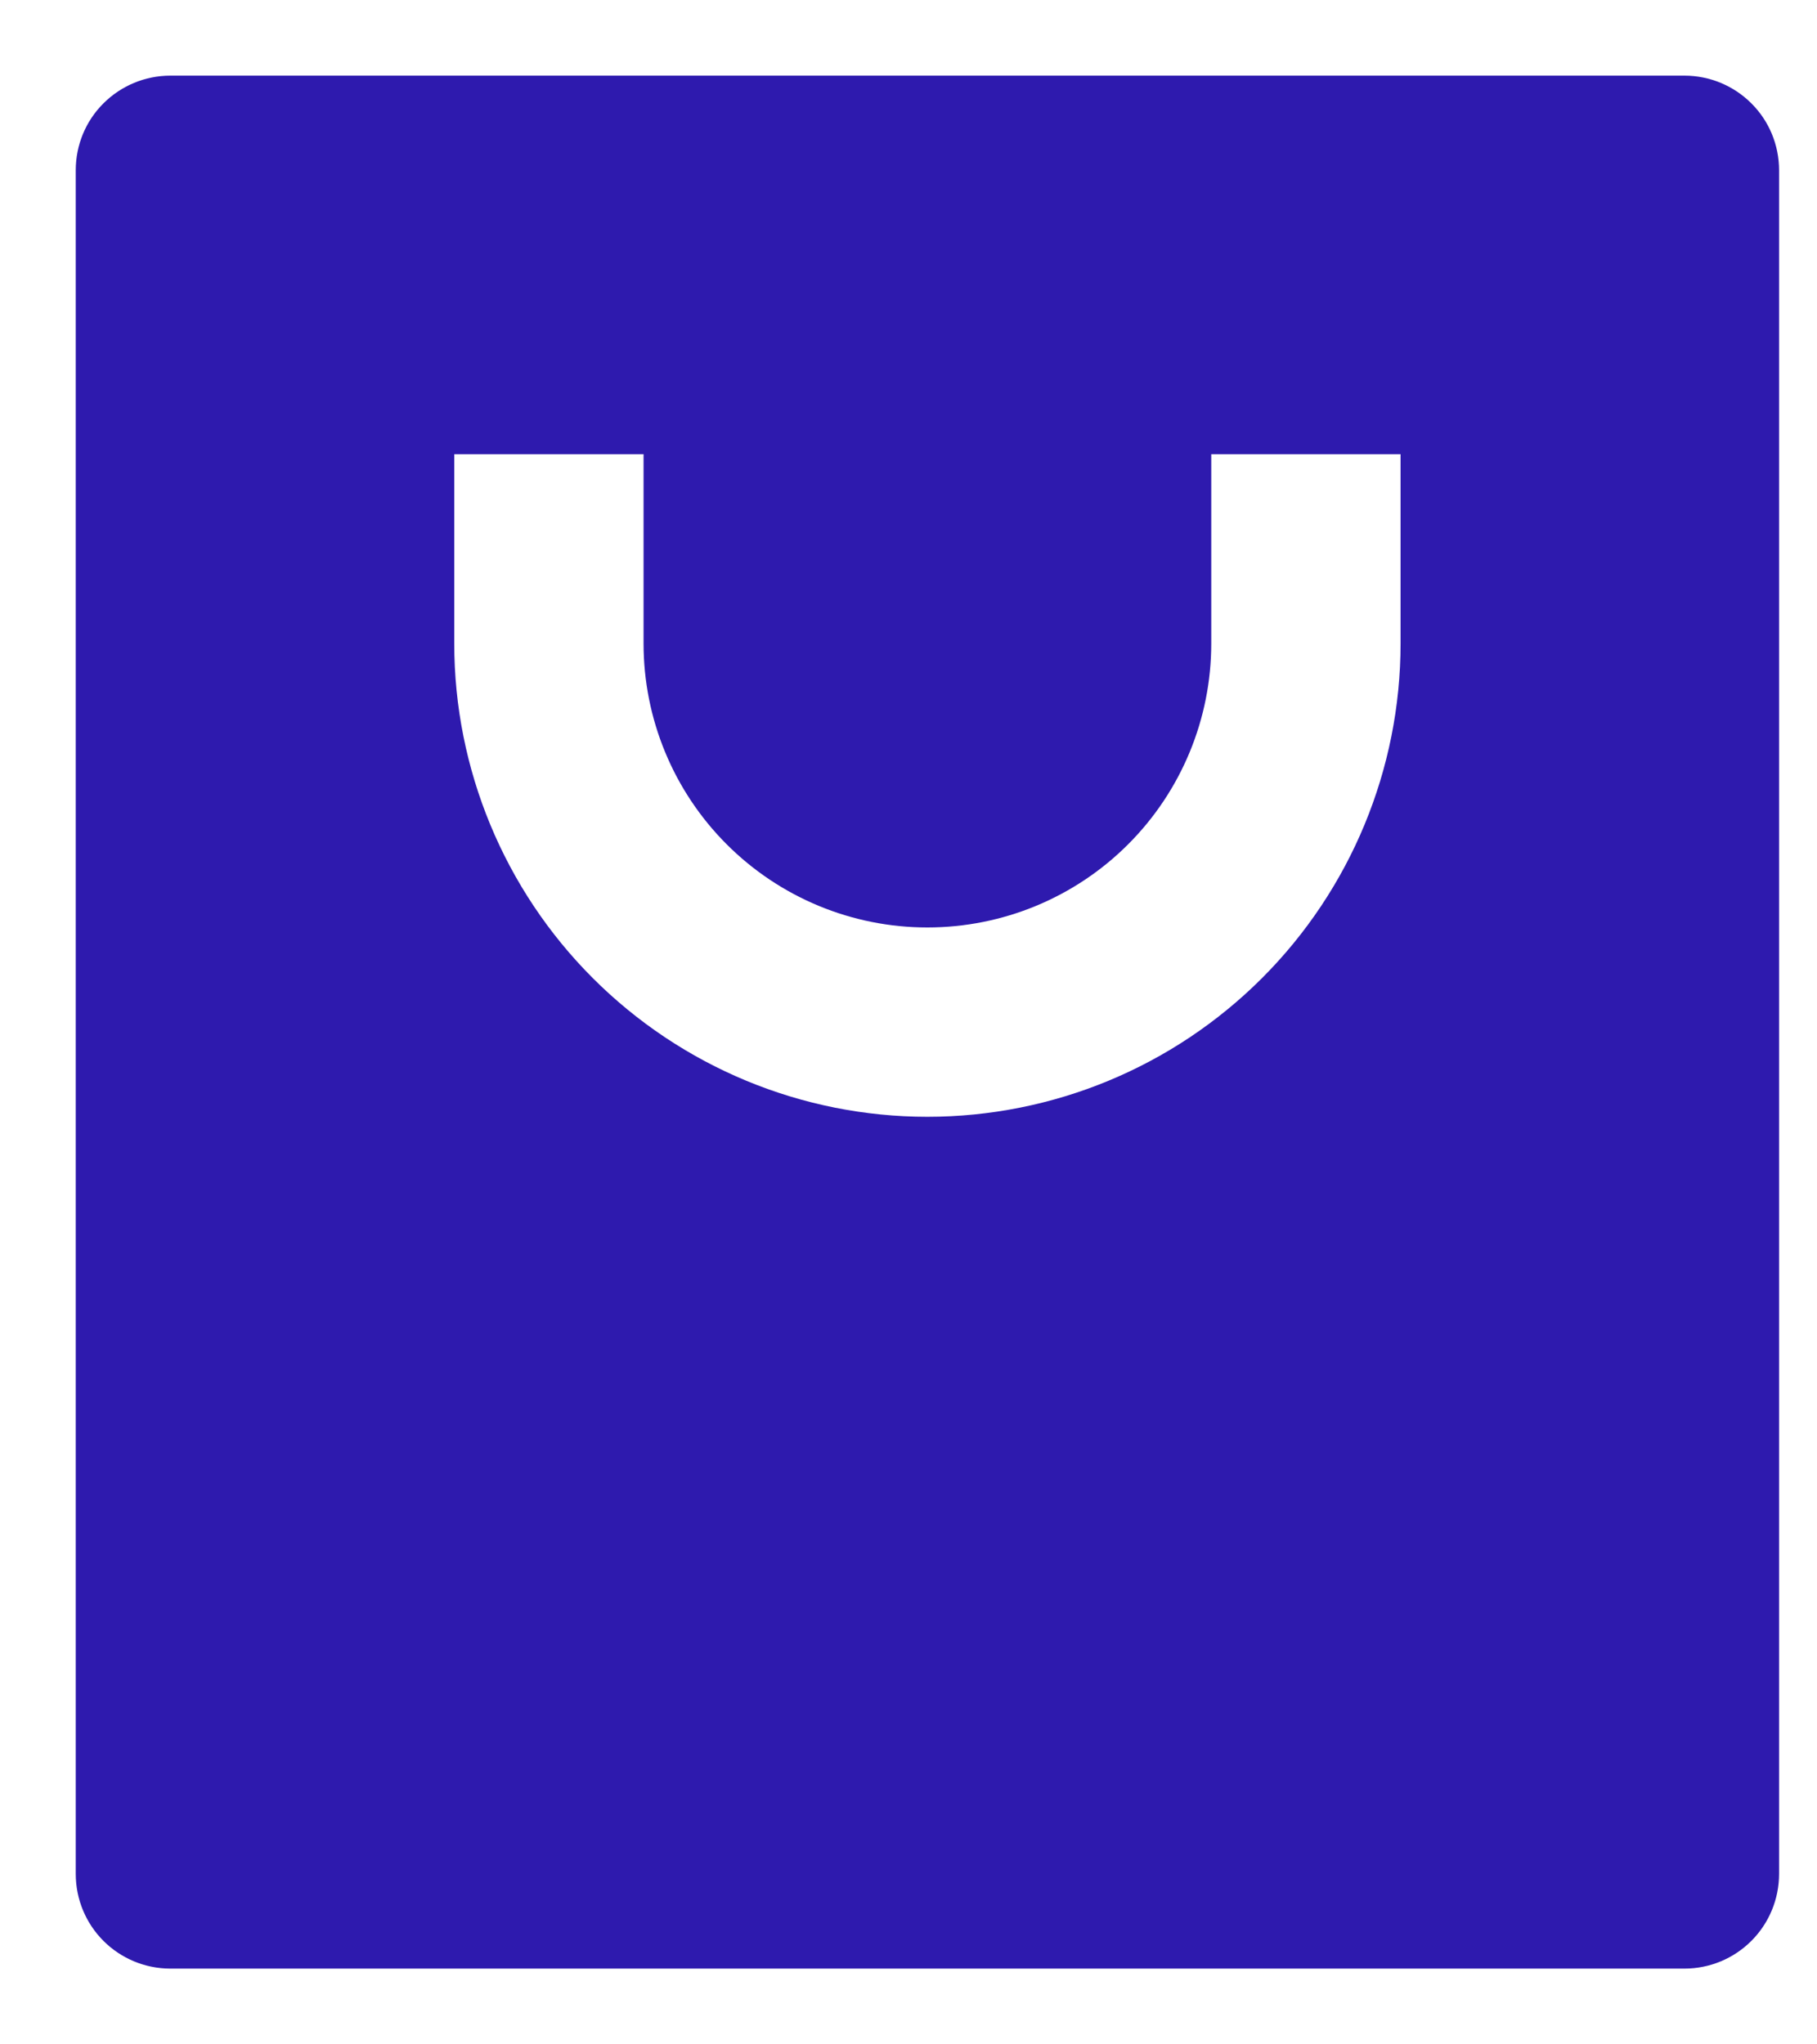<svg width="16" height="18" viewBox="0 0 16 18" fill="none" xmlns="http://www.w3.org/2000/svg">
<path d="M14.833 17.333H1.5C1.279 17.333 1.067 17.245 0.911 17.089C0.754 16.932 0.667 16.72 0.667 16.499V1.499C0.667 1.278 0.754 1.066 0.911 0.91C1.067 0.754 1.279 0.666 1.5 0.666H14.833C15.054 0.666 15.266 0.754 15.422 0.91C15.579 1.066 15.666 1.278 15.666 1.499V16.499C15.666 16.72 15.579 16.932 15.422 17.089C15.266 17.245 15.054 17.333 14.833 17.333ZM5.667 3.999H4V5.666C4 6.771 4.439 7.831 5.22 8.612C6.002 9.394 7.061 9.833 8.166 9.833C9.272 9.833 10.331 9.394 11.113 8.612C11.894 7.831 12.333 6.771 12.333 5.666V3.999H10.666V5.666C10.666 6.329 10.403 6.965 9.934 7.434C9.465 7.903 8.83 8.166 8.166 8.166C7.503 8.166 6.868 7.903 6.399 7.434C5.93 6.965 5.667 6.329 5.667 5.666V3.999Z" fill="#2E1AAE"/>
</svg>
